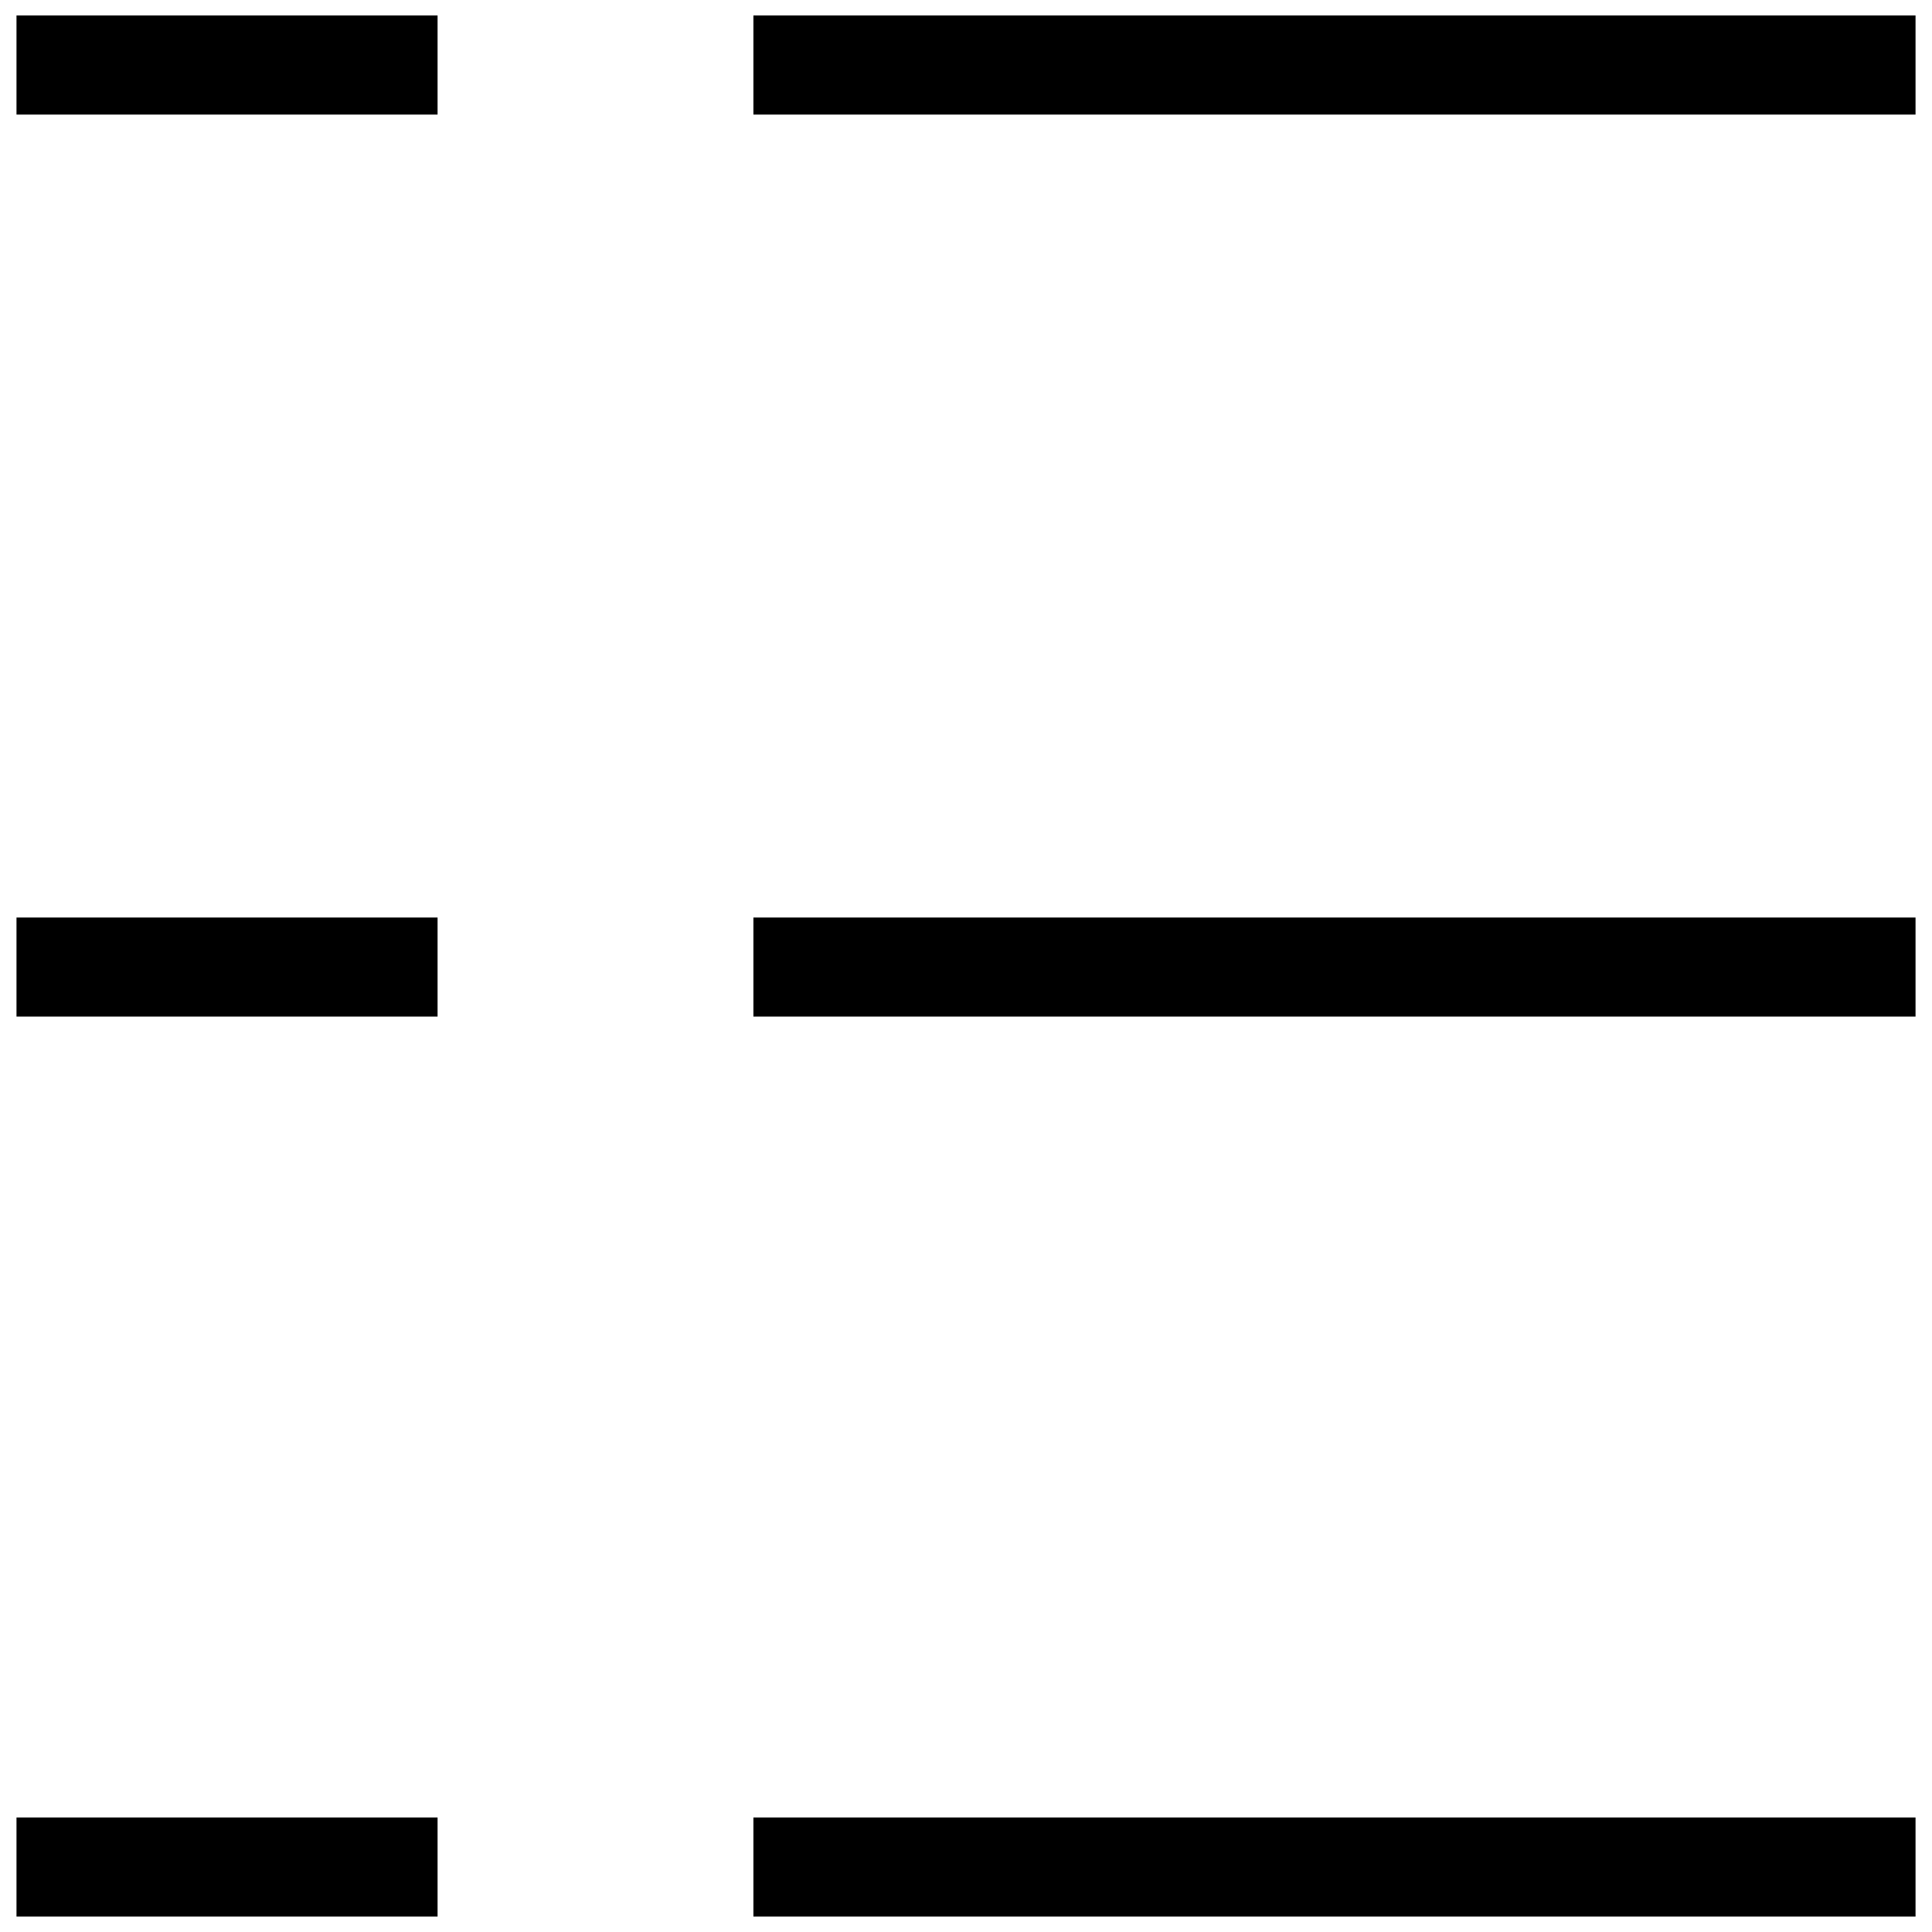 <?xml version="1.0" encoding="UTF-8"?>
<!-- Uploaded to: ICON Repo, www.iconrepo.com, Generator: ICON Repo Mixer Tools -->
<svg width="800px" height="800px" version="1.1" viewBox="144 144 512 512" xmlns="http://www.w3.org/2000/svg">
 <defs>
  <clipPath id="a">
   <path d="m148.09 148.09h503.81v503.81h-503.81z"/>
  </clipPath>
 </defs>
 <g clip-path="url(#a)">
  <path d="m148.37 638.78v-13.129h111.59v26.258h-111.59zm195.29 0v-13.129h307.98v26.258h-307.98zm-195.29-238.5v-13.129h111.59v26.258h-111.59zm195.29 0v-13.129h307.98v26.258h-307.98zm-195.29-239.05v-13.129h111.59v26.258h-111.59zm195.29 0v-13.129h307.98v26.258h-307.98z"/>
 </g>
</svg>